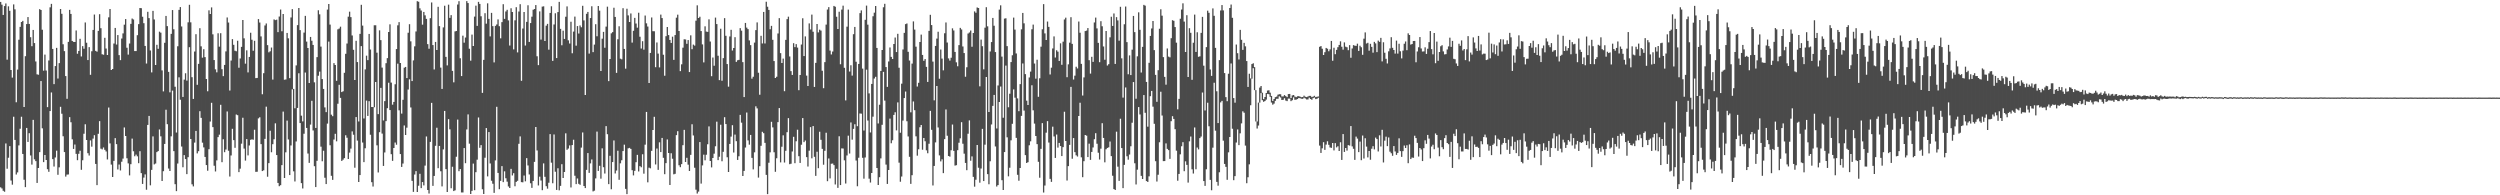 <?xml version="1.0" encoding="UTF-8"?>
<svg xmlns="http://www.w3.org/2000/svg" width="1920" height="150">
  <path d="M0 1.474h1v142.408H0zM1 3.594h1v141.127H1zM2 11.468h1v135.060H2zM3 4.637h1v142.625H3zM4 2.686h1v107.505H4zM5 45.813h1v83.765H5zM6 4.885h1v116.236H6zM7 8.285h1v103.924H7zM8 53.783h1v84.851H8zM9 59.605h1v82.210H9zM10 3.386h1v86.249H10zM11 7.183h1v100.302H11zM12 78.536h1v55.495H12zM13 53.459h1v78.968H13zM14 30.514h1v81.139H14zM15 20.642h1v78.246H15zM16 16.899h1v72.732H16zM17 16.010h1v102.236H17zM18 82.174h1v55.860H18zM19 43.174h1v100.545H19zM20 18.495h1v79.767H20zM21 13.101h1v95.916H21zM22 18.379h1v83.900H22zM23 28.584h1v90.795H23zM24 35.480h1v90.913H24zM25 22.987h1v69.051H25zM26 33.063h1v89.291H26zM27 47.194h1v76.579H27zM28 57.074h1v83.440H28zM29 57.378h1v71.649H29zM30 7.032h1v109.820H30zM31 7.668h1v54.573H31zM32 22.826h1v75.722H32zM33 54.260h1v70.233H33zM34 41.928h1v77.127H34zM35 54.188h1v68.678H35zM36 82.286h1v47.663H36zM37 46.418h1v85.545H37zM38 5.613h1v79.685H38zM39 2.949h1v68.044H39zM40 37.604h1v84.596H40zM41 64.624h1v63.272H41zM42 50.749h1v70.203H42zM43 36.787h1v78.936H43zM44 60.334h1v73.902H44zM45 48.491h1v80.043H45zM46 6.894h1v75.118H46zM47 10.579h1v76.768H47zM48 33.979h1v70.666H48zM49 39.267h1v77.530H49zM50 58.432h1v77.180H50zM51 75.872h1v58.220H51zM52 32.139h1v101.851H52zM53 7.600h1v82.362H53zM54 10.682h1v83.229H54zM55 31.437h1v75.579H55zM56 32.177h1v82.203H56zM57 32.281h1v78.736H57zM58 23.407h1v94.753H58zM59 41.271h1v81.764H59zM60 39.137h1v78.975H60zM61 29.817h1v85.922H61zM62 43.381h1v87.028H62zM63 35.447h1v87.658H63zM64 37.448h1v65.265H64zM65 17.255h1v78.200H65zM66 32.831h1v74.666H66zM67 46.115h1v71.560H67zM68 36.184h1v83.259H68zM69 57.445h1v50.371H69zM70 39.350h1v73.291H70zM71 23.004h1v83.453H71zM72 11.142h1v92.708H72zM73 39.073h1v86.832H73zM74 39.665h1v102.540H74zM75 23.707h1v79.029H75zM76 10.913h1v82.128H76zM77 21.675h1v92.488H77zM78 41.684h1v73.037H78zM79 42.061h1v71.195H79zM80 29.046h1v85.983H80zM81 37.259h1v79.063H81zM82 42.258h1v80.205H82zM83 13.327h1v69.255H83zM84 6.898h1v103.255H84zM85 53.777h1v72.615H85zM86 53.009h1v82.923H86zM87 33.440h1v90.109H87zM88 21.436h1v84.643H88zM89 34.216h1v76.479H89zM90 26.935h1v103.237H90zM91 42.339h1v84.046H91zM92 46.175h1v84.766H92zM93 29.595h1v94.613H93zM94 25.654h1v96.163H94zM95 18.960h1v78.934H95zM96 14.652h1v89.784H96zM97 36.672h1v84.890H97zM98 41.935h1v83.547H98zM99 33.443h1v101.249H99zM100 18.334h1v107.758H100zM101 14.247h1v92.183H101zM102 14.935h1v101.246H102zM103 39.238h1v80.778H103zM104 39.225h1v79.525H104zM105 27.010h1v93.057H105zM106 18.510h1v106.834H106zM107 6.140h1v109.959H107zM108 6.287h1v126.669H108zM109 12.871h1v128.401H109zM110 17.818h1v118.580H110zM111 35.283h1v98.669H111zM112 48.785h1v96.947H112zM113 9.058h1v86.897H113zM114 13.942h1v75.076H114zM115 38.744h1v103.566H115zM116 55.598h1v74.860H116zM117 8.329h1v96.441H117zM118 14.927h1v111.329H118zM119 49.928h1v75.681H119zM120 34.423h1v82.433H120zM121 37.460h1v78.551H121zM122 24.326h1v75.080H122zM123 25.099h1v79.620H123zM124 54.052h1v84.936H124zM125 70.185h1v61.321H125zM126 32.861h1v77.670H126zM127 12.235h1v72.048H127zM128 20.082h1v75.297H128zM129 55.196h1v74.217H129zM130 70.918h1v60.427H130zM131 25.996h1v78.710H131zM132 7.744h1v61.831H132zM133 22.454h1v93.600H133zM134 66.617h1v74.865H134zM135 101.778h1v44.992H135zM136 35.517h1v90.060H136zM137 7.588h1v51.783H137zM138 5.424h1v71.167H138zM139 20.324h1v92.187H139zM140 74.459h1v54.018H140zM141 61.132h1v58.009H141zM142 56.262h1v65.903H142zM143 61.915h1v71.837H143zM144 17.139h1v103.603H144zM145 3.671h1v32.575H145zM146 17.171h1v89.602H146zM147 59.306h1v82.237H147zM148 75.982h1v67.166H148zM149 39.565h1v69.977H149zM150 26.277h1v74.293H150zM151 65.108h1v52.683H151zM152 49.042h1v67.102H152zM153 21.644h1v63.743H153zM154 35.560h1v54.970H154zM155 44.289h1v65.305H155zM156 37.780h1v75.428H156zM157 43.858h1v76.651H157zM158 60.692h1v66.084H158zM159 70.094h1v61.012H159zM160 7.937h1v106.660H160zM161 10.740h1v82.591H161zM162 5.705h1v73.239H162zM163 26.389h1v71.238H163zM164 46.106h1v81.162H164zM165 53.258h1v78.441H165zM166 55.548h1v67.655H166zM167 25.531h1v79.780H167zM168 35.817h1v67.628H168zM169 25.520h1v54.991H169zM170 53.154h1v71.427H170zM171 58.495h1v48.441H171zM172 49.880h1v67.031H172zM173 39.467h1v75.363H173zM174 13.407h1v72.214H174zM175 17.321h1v98.453H175zM176 69.538h1v66.058H176zM177 46.483h1v72.899H177zM178 30.033h1v68.897H178zM179 34.398h1v73.242H179zM180 38.943h1v74.581H180zM181 39.393h1v48.576H181zM182 31.300h1v57.151H182zM183 52.021h1v80.158H183zM184 44.888h1v84.644H184zM185 36.015h1v74.346H185zM186 15.343h1v75.064H186zM187 29.415h1v84.690H187zM188 48.878h1v74.486H188zM189 38.649h1v68.160H189zM190 55.617h1v63.717H190zM191 43.730h1v68.006H191zM192 25.116h1v82.274H192zM193 30.496h1v76.524H193zM194 38.943h1v68.358H194zM195 31.310h1v68.304H195zM196 59.983h1v72.018H196zM197 59.860h1v72.056H197zM198 14.647h1v76.268H198zM199 17.311h1v72.759H199zM200 27.945h1v82.760H200zM201 72.418h1v58.984H201zM202 56.226h1v74.566H202zM203 19.553h1v87.115H203zM204 18.028h1v63.889H204zM205 34.655h1v101.056H205zM206 40.200h1v85.098H206zM207 39.348h1v61.044H207zM208 36.527h1v80.412H208zM209 61.116h1v49.620H209zM210 14.905h1v92.050H210zM211 15.482h1v79.234H211zM212 15.119h1v103.979H212zM213 24.696h1v115.803H213zM214 12.687h1v130.318H214zM215 7.319h1v134.931H215zM216 24.017h1v102.805H216zM217 10.728h1v74.998H217zM218 61.217h1v75.492H218zM219 61.052h1v55.949H219zM220 25.304h1v67.331H220zM221 29.453h1v77.654H221zM222 60.030h1v74.432H222zM223 13.433h1v98.286H223zM224 7.006h1v61.624H224zM225 68.278h1v63.308H225zM226 83.172h1v56.206H226zM227 50.203h1v58.431H227zM228 19.301h1v63.606H228zM229 6.149h1v50.117H229zM230 23.123h1v71.368H230zM231 88.813h1v51.810H231zM232 93.216h1v51.538H232zM233 25.052h1v77.673H233zM234 12.207h1v43.496H234zM235 31.934h1v66.307H235zM236 36.861h1v81.028H236zM237 63.738h1v61.342H237zM238 28.390h1v67.286H238zM239 31.267h1v46.159H239zM240 34.492h1v65.723H240zM241 63.248h1v64.379H241zM242 98.272h1v45.401H242zM243 43.857h1v79.637H243zM244 7.909h1v50.275H244zM245 11.014h1v43.992H245zM246 35.785h1v76.835H246zM247 60.726h1v63.120H247zM248 68.307h1v47.432H248zM249 82.489h1v53.997H249zM250 86.102h1v55.272H250zM251 7.356h1v87.554H251zM252 3.054h1v28.888H252zM253 18.905h1v92.651H253zM254 88.064h1v46.927H254zM255 89.244h1v48.891H255zM256 48.461h1v58.704H256zM257 49.912h1v52.845H257zM258 62.066h1v46.454H258zM259 22.517h1v57.159H259zM260 21.907h1v43.217H260zM261 20.460h1v54.698H261zM262 70.684h1v52.898H262zM263 70.094h1v52.549H263zM264 55.921h1v65.513H264zM265 41.298h1v62.607H265zM266 33.430h1v72.341H266zM267 12.816h1v109.301H267zM268 8.972h1v108.211H268zM269 13.180h1v100.937H269zM270 27.258h1v73.678H270zM271 38.263h1v65.203H271zM272 61.445h1v67.349H272zM273 31.329h1v58.570H273zM274 47.670h1v60.323H274zM275 93.287h1v46.471H275zM276 26.033h1v108.422H276zM277 3.682h1v31.765H277zM278 19.659h1v89.801H278zM279 90.980h1v33.522H279zM280 53.281h1v60.583H280zM281 42.778h1v34.478H281zM282 46.166h1v42.875H282zM283 26.056h1v51.674H283zM284 38.018h1v65.468H284zM285 82.172h1v57.732H285zM286 82.226h1v61.046H286zM287 19.396h1v63.000H287zM288 19.410h1v43.591H288zM289 40.467h1v71.161H289zM290 87.663h1v44.799H290zM291 23.305h1v78.203H291zM292 30.838h1v36.661H292zM293 51.935h1v50.691H293zM294 92.498h1v34.947H294zM295 77.690h1v39.410H295zM296 48.540h1v44.469H296zM297 44.634h1v38.442H297zM298 24.566h1v38.983H298zM299 18.682h1v65.871H299zM300 63.463h1v54.979H300zM301 80.367h1v43.162H301zM302 78.287h1v35.385H302zM303 64.706h1v44.746H303zM304 37.689h1v73.456H304zM305 19.478h1v29.438H305zM306 16.975h1v67.763H306zM307 48.375h1v69.953H307zM308 87.225h1v41.005H308zM309 76.672h1v48.906H309zM310 51.990h1v44.369H310zM311 51.390h1v52.307H311zM312 59.969h1v38.073H312zM313 25.156h1v43.610H313zM314 18.570h1v42.346H314zM315 31.723h1v50.816H315zM316 62.276h1v76.651H316zM317 46.375h1v100.974H317zM318 35.580h1v98.443H318zM319 24.176h1v107.268H319zM320 0.899h1v146.580H320zM321 1.340h1v141.326H321zM322 6.375h1v127.124H322zM323 8.076h1v136.413H323zM324 18.939h1v120.895H324zM325 9.164h1v133.246H325zM326 11.779h1v115.378H326zM327 14.514h1v90.283H327zM328 33.870h1v112.047H328zM329 37.417h1v111.199H329zM330 13.980h1v94.965H330zM331 1.884h1v77.132H331zM332 34.603h1v108.166H332zM333 53.365h1v81.749H333zM334 32.183h1v79.800H334zM335 38.415h1v59.673H335zM336 5.213h1v123.973H336zM337 20.059h1v92.034H337zM338 51.938h1v79.570H338zM339 68.276h1v74.869H339zM340 21.030h1v93.693H340zM341 4.407h1v80.806H341zM342 43.688h1v86.205H342zM343 50.219h1v97.227H343zM344 3.594h1v87.902H344zM345 13.739h1v85.596H345zM346 11.627h1v132.970H346zM347 54.427h1v73.642H347zM348 63.217h1v83.546H348zM349 24.120h1v122.064H349zM350 23.828h1v96.545H350zM351 3.501h1v88.364H351zM352 0.901h1v130.598H352zM353 44.754h1v85.069H353zM354 58.415h1v89.423H354zM355 27.393h1v120.429H355zM356 32.751h1v80.952H356zM357 28.799h1v96.541H357zM358 0.892h1v98.529H358zM359 2.368h1v85.512H359zM360 37.409h1v72.929H360zM361 46.615h1v102.357H361zM362 26.595h1v119.998H362zM363 35.342h1v90.325H363zM364 12.735h1v133.354H364zM365 4.348h1v127.878H365zM366 19.867h1v102.748H366zM367 1.415h1v88.796H367zM368 3.019h1v110.486H368zM369 12.510h1v98.938H369zM370 71.300h1v74.044H370zM371 45.995h1v102.994H371zM372 10.123h1v111.010H372zM373 18.161h1v80.177H373zM374 2.552h1v132.923H374zM375 14.468h1v86.944H375zM376 27.962h1v97.554H376zM377 9.897h1v128.901H377zM378 20.092h1v121.041H378zM379 47.909h1v100.225H379zM380 19.888h1v103.296H380zM381 18.770h1v63.277H381zM382 14.920h1v117.887H382zM383 20.128h1v125.169H383zM384 29.423h1v109.460H384zM385 17.007h1v110.562H385zM386 3.240h1v136.657H386zM387 14.474h1v117.125H387zM388 8.796h1v128.120H388zM389 7.529h1v132.006H389zM390 15.686h1v127.519H390zM391 34.943h1v109.432H391zM392 6.369h1v123.296H392zM393 9.202h1v125.555H393zM394 37.930h1v95.081H394zM395 15.611h1v127.430H395zM396 5.545h1v134.142H396zM397 40.220h1v98.623H397zM398 8.853h1v101.602H398zM399 3.231h1v101.502H399zM400 62.053h1v77.834H400zM401 21.925h1v118.113H401zM402 9.230h1v125.556H402zM403 34.977h1v104.266H403zM404 16.812h1v104.626H404zM405 4.060h1v123.026H405zM406 32.223h1v101.787H406zM407 17.706h1v123.046H407zM408 12.825h1v131.460H408zM409 7.472h1v131.471H409zM410 6.931h1v117.392H410zM411 3.879h1v93.664H411zM412 43.188h1v72.352H412zM413 50.013h1v92.416H413zM414 8.759h1v126.907H414zM415 30.428h1v108.228H415zM416 5.066h1v141.004H416zM417 4.877h1v120.608H417zM418 31.504h1v104.258H418zM419 19.719h1v123.301H419zM420 18.312h1v126.596H420zM421 38.169h1v102.167H421zM422 9.950h1v93.082H422zM423 4.830h1v120.086H423zM424 46.747h1v94.008H424zM425 18.796h1v84.471H425zM426 10.193h1v121.681H426zM427 44.572h1v101.287H427zM428 9.245h1v119.987H428zM429 1.454h1v144.698H429zM430 22.157h1v120.573H430zM431 34.767h1v91.355H431zM432 23.532h1v113.155H432zM433 29.910h1v102.167H433zM434 12.867h1v89.516H434zM435 4.916h1v110.138H435zM436 30.962h1v83.123H436zM437 33.413h1v78.239H437zM438 16.678h1v127.275H438zM439 40.912h1v70.512H439zM440 24.250h1v83.045H440zM441 12.739h1v122.243H441zM442 35.053h1v106.358H442zM443 20.037h1v117.020H443zM444 25.739h1v115.409H444zM445 19.539h1v122.410H445zM446 20.964h1v92.400H446zM447 4.445h1v97.300H447zM448 15.644h1v127.205H448zM449 72.946h1v71.495H449zM450 10.578h1v119.904H450zM451 9.185h1v108.385H451zM452 41.155h1v91.610H452zM453 13.894h1v111.613H453zM454 4.805h1v117.657H454zM455 40.046h1v106.944H455zM456 34.242h1v112.212H456zM457 18.565h1v118.444H457zM458 27.852h1v73.223H458zM459 4.608h1v126.674H459zM460 8.175h1v119.174H460zM461 54.505h1v82.725H461zM462 29.712h1v84.197H462zM463 24.459h1v103.940H463zM464 36.667h1v96.604H464zM465 20.444h1v76.409H465zM466 5.109h1v97.958H466zM467 62.301h1v79.089H467zM468 45.315h1v74.364H468zM469 25.588h1v119.763H469zM470 24.654h1v99.802H470zM471 5.943h1v101.912H471zM472 13.022h1v120.217H472zM473 55.951h1v75.010H473zM474 30.133h1v85.619H474zM475 20.192h1v117.876H475zM476 45.056h1v80.379H476zM477 45.556h1v77.531H477zM478 6.317h1v109.706H478zM479 37.582h1v73.501H479zM480 52.734h1v92.293H480zM481 6.690h1v142.419H481zM482 11.844h1v102.069H482zM483 16.892h1v96.656H483zM484 10.363h1v104.024H484zM485 32.702h1v97.986H485zM486 23.675h1v111.056H486zM487 13.730h1v117.496H487zM488 18.085h1v106.461H488zM489 21.260h1v97.677H489zM490 9.798h1v121.901H490zM491 28.227h1v99.387H491zM492 37.262h1v91.205H492zM493 31.620h1v86.872H493zM494 38.162h1v95.197H494zM495 11.943h1v99.146H495zM496 17.928h1v68.023H496zM497 20.371h1v119.684H497zM498 63.731h1v65.042H498zM499 40.634h1v88.641H499zM500 13.415h1v102.443H500zM501 23.951h1v75.910H501zM502 23.993h1v65.690H502zM503 51.603h1v74.722H503zM504 32.593h1v81.457H504zM505 41.183h1v89.287H505zM506 51.742h1v57.570H506zM507 11.205h1v105.567H507zM508 13.865h1v92.062H508zM509 42.049h1v79.167H509zM510 58.159h1v75.624H510zM511 27.818h1v97.458H511zM512 20.731h1v86.389H512zM513 26.940h1v90.575H513zM514 30.684h1v111.408H514zM515 32.970h1v84.729H515zM516 28.139h1v93.784H516zM517 46.001h1v87.905H517zM518 26.952h1v106.550H518zM519 13.590h1v90.207H519zM520 11.273h1v89.472H520zM521 23.789h1v103.153H521zM522 54.646h1v73.777H522zM523 49.404h1v76.634H523zM524 36.612h1v74.899H524zM525 30.155h1v69.592H525zM526 30.293h1v94.098H526zM527 33.647h1v87.548H527zM528 30.783h1v95.668H528zM529 55.334h1v75.985H529zM530 27.146h1v91.806H530zM531 37.810h1v57.637H531zM532 34.251h1v69.799H532zM533 35.013h1v93.828H533zM534 15.875h1v129.787H534zM535 4.096h1v144.523H535zM536 13.841h1v133.315H536zM537 12.834h1v96.293H537zM538 23.866h1v117.119H538zM539 34.086h1v92.958H539zM540 47.905h1v70.866H540zM541 20.222h1v102.900H541zM542 24.274h1v94.576H542zM543 24.449h1v86.328H543zM544 14.834h1v82.234H544zM545 31.902h1v91.729H545zM546 58.520h1v70.060H546zM547 44.179h1v77.189H547zM548 50.507h1v67.515H548zM549 13.501h1v98.815H549zM550 18.478h1v74.971H550zM551 42.808h1v80.194H551zM552 61.533h1v58.849H552zM553 22.086h1v73.708H553zM554 62.022h1v61.838H554zM555 44.667h1v71.913H555zM556 13.947h1v76.053H556zM557 27.494h1v67.770H557zM558 49.208h1v71.592H558zM559 66.539h1v65.561H559zM560 28.005h1v82.548H560zM561 22.896h1v82.020H561zM562 38.822h1v57.349H562zM563 36.876h1v80.289H563zM564 28.567h1v74.782H564zM565 47.493h1v60.936H565zM566 46.307h1v76.498H566zM567 45.997h1v73.993H567zM568 21.586h1v66.655H568zM569 23.543h1v70.640H569zM570 47.731h1v87.460H570zM571 74.537h1v56.721H571zM572 17.608h1v95.709H572zM573 21.210h1v65.231H573zM574 22.367h1v85.434H574zM575 31.007h1v80.121H575zM576 34.659h1v68.983H576zM577 60.420h1v60.805H577zM578 58.940h1v71.138H578zM579 32.711h1v84.303H579zM580 23.163h1v58.520H580zM581 17.225h1v66.002H581zM582 55.881h1v80.540H582zM583 72.756h1v54.888H583zM584 27.513h1v84.459H584zM585 33.363h1v67.869H585zM586 9.167h1v93.128H586zM587 33.361h1v76.364H587zM588 1.343h1v132.958H588zM589 5.176h1v143.940H589zM590 7.618h1v117.360H590zM591 22.469h1v94.524H591zM592 19.849h1v73.712H592zM593 30.580h1v67.251H593zM594 46.914h1v70.033H594zM595 59.911h1v72.024H595zM596 58.915h1v62.633H596zM597 25.707h1v68.107H597zM598 13.933h1v69.080H598zM599 40.794h1v83.917H599zM600 48.397h1v64.277H600zM601 44.993h1v58.952H601zM602 70.043h1v54.782H602zM603 30.622h1v85.176H603zM604 14.692h1v86.846H604zM605 12.810h1v77.922H605zM606 43.375h1v82.708H606zM607 54.655h1v71.095H607zM608 57.565h1v58.745H608zM609 33.178h1v71.869H609zM610 36.174h1v89.138H610zM611 33.885h1v74.600H611zM612 36.563h1v63.047H612zM613 69.251h1v50.718H613zM614 57.586h1v67.535H614zM615 34.191h1v76.981H615zM616 14.016h1v76.643H616zM617 43.064h1v66.070H617zM618 27.930h1v80.014H618zM619 58.049h1v62.645H619zM620 66.052h1v61.838H620zM621 17.953h1v97.741H621zM622 22.615h1v75.004H622zM623 11.213h1v110.388H623zM624 24.351h1v72.448H624zM625 66.782h1v53.636H625zM626 48.279h1v86.785H626zM627 18.422h1v98.134H627zM628 24.874h1v104.317H628zM629 22.791h1v78.406H629zM630 23.497h1v83.859H630zM631 54.334h1v60.016H631zM632 67.760h1v58.730H632zM633 47.725h1v68.072H633zM634 18.917h1v83.020H634zM635 7.330h1v131.814H635zM636 5.459h1v116.223H636zM637 38.876h1v98.115H637zM638 41.841h1v83.916H638zM639 39.560h1v86.023H639zM640 4.535h1v122.280H640zM641 5.187h1v136.463H641zM642 12.842h1v116.789H642zM643 22.286h1v122.000H643zM644 8.997h1v95.638H644zM645 49.332h1v92.774H645zM646 7.351h1v106.638H646zM647 4.360h1v109.693H647zM648 52.092h1v71.028H648zM649 77.121h1v63.840H649zM650 20.473h1v98.931H650zM651 7.381h1v96.801H651zM652 54.945h1v62.949H652zM653 50.147h1v43.917H653zM654 58.066h1v49.197H654zM655 26.289h1v72.670H655zM656 20.709h1v74.710H656zM657 47.387h1v75.919H657zM658 96.907h1v46.122H658zM659 49.107h1v72.051H659zM660 10.104h1v77.033H660zM661 8.000h1v79.300H661zM662 52.707h1v68.500H662zM663 100.235h1v36.968H663zM664 15.224h1v105.721H664zM665 4.323h1v49.189H665zM666 18.933h1v73.638H666zM667 71.710h1v65.503H667zM668 101.721h1v38.455H668zM669 64.458h1v68.389H669zM670 12.513h1v77.078H670zM671 9.706h1v50.594H671zM672 4.619h1v54.363H672zM673 36.831h1v92.183H673zM674 94.805h1v47.268H674zM675 80.421h1v55.661H675zM676 54.471h1v67.175H676zM677 38.381h1v57.482H677zM678 5.587h1v49.630H678zM679 2.940h1v74.311H679zM680 51.499h1v74.939H680zM681 66.726h1v74.552H681zM682 47.205h1v83.369H682zM683 36.445h1v54.620H683zM684 43.678h1v66.345H684zM685 45.323h1v62.396H685zM686 33.781h1v54.492H686zM687 28.835h1v57.361H687zM688 39.963h1v60.171H688zM689 25.961h1v52.656H689zM690 52.038h1v72.895H690zM691 101.923h1v37.639H691zM692 64.266h1v71.318H692zM693 37.970h1v54.653H693zM694 25.230h1v50.087H694zM695 18.546h1v51.737H695zM696 18.037h1v75.073H696zM697 39.789h1v65.032H697zM698 46.474h1v73.937H698zM699 86.270h1v54.927H699zM700 48.846h1v85.726H700zM701 16.448h1v61.493H701zM702 22.749h1v61.866H702zM703 35.852h1v68.848H703zM704 66.467h1v53.110H704zM705 63.569h1v51.057H705zM706 32.270h1v65.459H706zM707 26.561h1v69.429H707zM708 42.204h1v72.817H708zM709 46.688h1v59.286H709zM710 45.355h1v63.160H710zM711 51.346h1v64.116H711zM712 62.933h1v54.752H712zM713 23.704h1v86.660H713zM714 11.384h1v73.783H714zM715 19.251h1v80.448H715zM716 47.289h1v95.157H716zM717 77.074h1v50.371H717zM718 35.265h1v74.102H718zM719 29.648h1v36.384H719zM720 24.374h1v73.496H720zM721 60.460h1v58.909H721zM722 38.064h1v85.868H722zM723 45.027h1v77.355H723zM724 54.011h1v78.959H724zM725 25.556h1v81.298H725zM726 17.269h1v66.783H726zM727 32.662h1v71.586H727zM728 44.869h1v74.925H728zM729 46.561h1v73.779H729zM730 44.359h1v71.051H730zM731 21.743h1v73.905H731zM732 23.385h1v92.474H732zM733 39.864h1v87.305H733zM734 47.848h1v79.008H734zM735 50.867h1v64.494H735zM736 34.644h1v74.979H736zM737 21.385h1v84.871H737zM738 22.626h1v71.248H738zM739 35.678h1v74.689H739zM740 40.748h1v77.270H740zM741 58.953h1v66.190H741zM742 51.660h1v79.039H742zM743 25.754h1v76.963H743zM744 24.946h1v67.545H744zM745 23.455h1v99.979H745zM746 35.878h1v84.228H746zM747 25.333h1v110.517H747zM748 8.772h1v134.598H748zM749 9.786h1v128.248H749zM750 5.724h1v105.644H750zM751 6.160h1v122.685H751zM752 66.306h1v73.999H752zM753 30.417h1v99.036H753zM754 35.480h1v63.471H754zM755 53.269h1v85.795H755zM756 21.237h1v89.870H756zM757 5.507h1v53.635H757zM758 20.199h1v113.555H758zM759 86.017h1v55.499H759zM760 39.537h1v84.294H760zM761 32.308h1v63.287H761zM762 13.771h1v67.516H762zM763 19.755h1v53.172H763zM764 39.964h1v72.512H764zM765 98.667h1v44.596H765zM766 65.627h1v76.491H766zM767 7.362h1v70.955H767zM768 4.118h1v62.328H768zM769 43.459h1v94.920H769zM770 90.398h1v55.542H770zM771 14.299h1v102.478H771zM772 14.053h1v36.308H772zM773 35.435h1v70.031H773zM774 82.374h1v53.039H774zM775 72.011h1v56.821H775zM776 47.692h1v60.060H776zM777 42.422h1v52.654H777zM778 13.497h1v55.170H778zM779 22.758h1v52.226H779zM780 41.052h1v64.842H780zM781 75.592h1v58.658H781zM782 85.386h1v53.424H782zM783 64.616h1v64.414H783zM784 22.536h1v66.449H784zM785 9.930h1v38.816H785zM786 17.929h1v66.988H786zM787 56.949h1v62.206H787zM788 77.297h1v47.911H788zM789 80.625h1v43.969H789zM790 59.515h1v52.075H790zM791 54.983h1v53.549H791zM792 22.458h1v43.003H792zM793 18.888h1v65.824H793zM794 48.809h1v46.091H794zM795 60.415h1v44.031H795zM796 45.865h1v64.816H796zM797 74.363h1v49.889H797zM798 60.104h1v76.407H798zM799 35.844h1v78.499H799zM800 22.486h1v72.060H800zM801 3.157h1v144.723H801zM802 25.637h1v116.845H802zM803 30.696h1v71.187H803zM804 16.540h1v76.485H804zM805 20.609h1v88.874H805zM806 57.196h1v80.173H806zM807 51.945h1v87.712H807zM808 37.221h1v60.060H808zM809 27.941h1v76.885H809zM810 44.191h1v77.122H810zM811 38.612h1v64.683H811zM812 39.690h1v73.646H812zM813 46.802h1v62.963H813zM814 33.288h1v78.915H814zM815 49.743h1v70.125H815zM816 31.984h1v81.029H816zM817 14.936h1v70.897H817zM818 13.579h1v94.700H818zM819 59.314h1v79.345H819zM820 49.398h1v78.212H820zM821 32.772h1v78.491H821zM822 13.190h1v53.536H822zM823 33.693h1v88.239H823zM824 61.063h1v44.956H824zM825 58.098h1v58.751H825zM826 51.261h1v68.025H826zM827 52.590h1v67.608H827zM828 16.544h1v72.557H828zM829 25.138h1v53.742H829zM830 49.070h1v71.743H830zM831 73.380h1v62.730H831zM832 59.433h1v64.378H832zM833 23.843h1v79.837H833zM834 23.508h1v80.696H834zM835 21.536h1v99.091H835zM836 46.251h1v64.073H836zM837 56.545h1v66.250H837zM838 43.644h1v73.038H838zM839 47.528h1v65.744H839zM840 17.269h1v89.662H840zM841 13.521h1v88.801H841zM842 21.802h1v88.599H842zM843 32.908h1v84.378H843zM844 47.747h1v74.796H844zM845 16.262h1v97.934H845zM846 20.173h1v74.429H846zM847 35.709h1v70.222H847zM848 45.887h1v78.776H848zM849 23.816h1v90.827H849zM850 50.339h1v63.298H850zM851 49.303h1v63.861H851zM852 28.694h1v79.989H852zM853 12.841h1v107.081H853zM854 19.942h1v115.000H854zM855 10.336h1v134.845H855zM856 49.118h1v96.776H856zM857 13.177h1v87.937H857zM858 15.676h1v112.350H858zM859 31.209h1v107.717H859zM860 5.206h1v85.969H860zM861 44.803h1v68.925H861zM862 74.949h1v69.519H862zM863 18.613h1v107.982H863zM864 5.028h1v62.157H864zM865 32.382h1v87.640H865zM866 57.023h1v65.580H866zM867 42.545h1v76.110H867zM868 57.632h1v54.716H868zM869 38.158h1v56.107H869zM870 12.247h1v50.773H870zM871 24.674h1v100.715H871zM872 75.832h1v65.862H872zM873 43.249h1v87.032H873zM874 9.446h1v72.805H874zM875 22.867h1v65.061H875zM876 55.723h1v79.363H876zM877 36.015h1v101.479H877zM878 3.723h1v69.306H878zM879 4.373h1v82.259H879zM880 62.939h1v76.106H880zM881 97.288h1v42.441H881zM882 48.247h1v87.192H882zM883 27.592h1v46.313H883zM884 21.851h1v48.006H884zM885 16.141h1v65.761H885zM886 38.487h1v56.610H886zM887 57.521h1v66.303H887zM888 78.206h1v61.185H888zM889 53.892h1v80.296H889zM890 22.083h1v87.153H890zM891 7.092h1v63.349H891zM892 12.025h1v76.723H892zM893 43.854h1v79.920H893zM894 59.042h1v64.639H894zM895 65.031h1v45.113H895zM896 37.220h1v77.134H896zM897 43.462h1v71.846H897zM898 44.012h1v77.981H898zM899 29.359h1v63.718H899zM900 15.513h1v73.716H900zM901 15.991h1v75.335H901zM902 20.811h1v78.436H902zM903 32.791h1v82.944H903zM904 83.971h1v54.839H904zM905 75.928h1v57.660H905zM906 14.370h1v104.154H906zM907 7.328h1v105.000H907zM908 2.579h1v106.647H908zM909 16.577h1v114.926H909zM910 39.919h1v84.002H910zM911 11.663h1v114.953H911zM912 59.152h1v81.087H912zM913 21.642h1v86.919H913zM914 25.178h1v79.699H914zM915 61.312h1v68.755H915zM916 32.823h1v100.466H916zM917 11.191h1v86.724H917zM918 39.866h1v90.112H918zM919 24.789h1v88.524H919zM920 43.612h1v71.137H920zM921 43.283h1v62.813H921zM922 25.231h1v79.615H922zM923 12.942h1v58.108H923zM924 50.424h1v88.611H924zM925 84.846h1v57.879H925zM926 36.188h1v93.829H926zM927 8.193h1v70.688H927zM928 9.827h1v87.168H928zM929 53.343h1v84.775H929zM930 58.284h1v87.823H930zM931 6.475h1v106.941H931zM932 12.140h1v51.397H932zM933 36.754h1v63.583H933zM934 70.082h1v69.579H934zM935 94.539h1v48.045H935zM936 46.194h1v86.082H936zM937 8.027h1v70.611H937zM938 3.867h1v73.599H938zM939 7.985h1v100.070H939zM940 56.129h1v69.768H940zM941 74.604h1v53.545H941zM942 77.726h1v60.370H942zM943 56.613h1v60.401H943zM944 6.129h1v99.079H944zM945 3.475h1v45.254H945zM946 13.649h1v85.203H946zM947 75.296h1v63.079H947zM948 78.855h1v56.436H948zM949 34.216h1v75.232H949zM950 40.840h1v58.597H950zM951 45.646h1v65.817H951zM952 22.920h1v79.485H952zM953 30.575h1v64.193H953zM954 38.289h1v47.209H954zM955 32.918h1v53.643H955zM956 35.567h1v76.265H956zM957 46.912h1v93.811H957zM958 66.757h1v69.397H958zM959 56.646h1v69.539H959zM960 60.200h1v20.631H960zM961 49.185h1v11.214H961zM962 48.584h1v3.772H962zM963 51.558h1v17.653H963zM964 69.228h1v24.074H964zM965 93.301h1v5.387H965zM966 78.789h1v17.636H966zM967 67.253h1v11.551H967zM968 66.033h1v5.479H968zM969 71.223h1v5.749H969zM970 76.154h1v2.050H970zM971 74.496h1v3.104H971zM972 71.423h1v5.060H972zM973 69.540h1v2.611H973zM974 69.343h1v3.027H974zM975 71.157h1v3.198H975zM976 73.655h1v5.079H976zM977 77.512h1v2.898H977zM978 76.046h1v3.501H978zM979 74.600h1v2.830H979zM980 74.215h1v1.654H980zM981 72.713h1v3.105H981zM982 72.341h1v1.651H982zM983 72.406h1v2.465H983zM984 74.061h1v2.763H984zM985 74.014h1v2.617H985zM986 72.989h1v2.446H986zM987 73.815h1v3.381H987zM988 74.578h1v3.102H988zM989 72.226h1v3.488H989zM990 72.139h1v3.576H990zM991 75.270h1v2.402H991zM992 73.247h1v3.681H992zM993 72.980h1v1.796H993zM994 74.204h1v2.422H994zM995 74.573h1v1.903H995zM996 73.928h1v2.137H996zM997 73.837h1v1.421H997zM998 74.220h1v1.233H998zM999 74.665h1v1.147H999zM1000 74.488h1v1.453H1000zM1001 73.477h1v1.517H1001zM1002 74.298h1v1.320H1002zM1003 74.524h1v1.887H1003zM1004 74.141h1v2.271H1004zM1005 73.616h1v1.384H1005zM1006 73.625h1v2.383H1006zM1007 74.594h1v2.032H1007zM1008 74.195h1v1.192H1008zM1009 73.580h1v1.347H1009zM1010 74.550h1v1.560H1010zM1011 74.294h1v1.516H1011zM1012 74.106h1v1.000H1012zM1013 35.954h1v75.881H1013zM1014 35.384h1v82.073H1014zM1015 37.441h1v76.485H1015zM1016 42.228h1v66.979H1016zM1017 40.098h1v75.009H1017zM1018 36.817h1v74.219H1018zM1019 37.447h1v71.042H1019zM1020 39.382h1v71.809H1020zM1021 37.866h1v75.412H1021zM1022 31.444h1v82.098H1022zM1023 46.656h1v63.164H1023zM1024 36.635h1v78.893H1024zM1025 41.621h1v68.302H1025zM1026 38.304h1v74.916H1026zM1027 36.274h1v76.050H1027zM1028 34.531h1v81.415H1028zM1029 31.732h1v77.540H1029zM1030 35.900h1v86.926H1030zM1031 38.124h1v64.858H1031zM1032 32.564h1v84.123H1032zM1033 35.837h1v77.834H1033zM1034 36.294h1v79.381H1034zM1035 38.574h1v72.905H1035zM1036 34.645h1v77.164H1036zM1037 44.348h1v52.449H1037zM1038 37.244h1v75.212H1038zM1039 34.661h1v79.620H1039zM1040 35.050h1v87.751H1040zM1041 35.216h1v69.674H1041zM1042 33.546h1v72.906H1042zM1043 39.120h1v77.713H1043zM1044 35.126h1v73.616H1044zM1045 36.285h1v86.771H1045zM1046 42.079h1v62.020H1046zM1047 29.695h1v92.047H1047zM1048 24.872h1v81.337H1048zM1049 33.429h1v79.178H1049zM1050 32.879h1v87.986H1050zM1051 38.917h1v77.037H1051zM1052 33.655h1v89.035H1052zM1053 35.975h1v78.241H1053zM1054 40.463h1v71.838H1054zM1055 32.179h1v82.577H1055zM1056 33.324h1v72.366H1056zM1057 40.042h1v66.752H1057zM1058 31.166h1v85.173H1058zM1059 32.157h1v71.788H1059zM1060 29.068h1v83.437H1060zM1061 47.131h1v52.561H1061zM1062 32.451h1v92.312H1062zM1063 40.493h1v67.556H1063zM1064 45.138h1v59.804H1064zM1065 48.740h1v63.506H1065zM1066 39.403h1v66.152H1066zM1067 37.149h1v79.329H1067zM1068 28.592h1v89.136H1068zM1069 36.700h1v82.954H1069zM1070 38.415h1v73.740H1070zM1071 41.183h1v75.157H1071zM1072 31.177h1v87.782H1072zM1073 41.178h1v76.276H1073zM1074 33.593h1v72.629H1074zM1075 39.366h1v76.679H1075zM1076 44.831h1v75.646H1076zM1077 38.866h1v77.186H1077zM1078 33.592h1v78.155H1078zM1079 31.854h1v81.800H1079zM1080 38.576h1v72.972H1080zM1081 25.585h1v99.766H1081zM1082 26.893h1v84.027H1082zM1083 34.264h1v87.883H1083zM1084 33.799h1v87.185H1084zM1085 31.495h1v89.710H1085zM1086 31.438h1v72.818H1086zM1087 47.843h1v58.200H1087zM1088 39.504h1v70.203H1088zM1089 36.278h1v83.931H1089zM1090 28.462h1v85.209H1090zM1091 37.245h1v77.546H1091zM1092 39.587h1v84.090H1092zM1093 39.472h1v74.354H1093zM1094 36.337h1v71.419H1094zM1095 41.428h1v69.021H1095zM1096 37.444h1v66.168H1096zM1097 32.344h1v74.110H1097zM1098 23.851h1v97.803H1098zM1099 37.736h1v74.795H1099zM1100 41.737h1v69.442H1100zM1101 25.330h1v89.264H1101zM1102 48.550h1v53.933H1102zM1103 31.957h1v71.737H1103zM1104 46.703h1v66.673H1104zM1105 39.920h1v80.096H1105zM1106 35.554h1v72.068H1106zM1107 34.738h1v78.335H1107zM1108 39.464h1v75.116H1108zM1109 41.773h1v64.320H1109zM1110 41.573h1v62.276H1110zM1111 37.969h1v71.832H1111zM1112 35.629h1v75.123H1112zM1113 28.935h1v91.517H1113zM1114 36.006h1v72.930H1114zM1115 31.405h1v97.556H1115zM1116 45.154h1v57.566H1116zM1117 45.510h1v58.991H1117zM1118 48.737h1v50.554H1118zM1119 50.647h1v59.354H1119zM1120 33.609h1v88.708H1120zM1121 35.176h1v77.479H1121zM1122 31.006h1v85.299H1122zM1123 38.763h1v77.557H1123zM1124 37.613h1v64.821H1124zM1125 46.190h1v68.178H1125zM1126 37.909h1v76.476H1126zM1127 27.763h1v87.065H1127zM1128 47.142h1v60.947H1128zM1129 40.372h1v82.380H1129zM1130 41.917h1v62.793H1130zM1131 28.742h1v91.928H1131zM1132 32.668h1v78.258H1132zM1133 37.195h1v75.629H1133zM1134 39.165h1v73.504H1134zM1135 27.609h1v85.942H1135zM1136 38.821h1v81.817H1136zM1137 34.076h1v74.368H1137zM1138 41.781h1v68.990H1138zM1139 41.166h1v64.112H1139zM1140 41.240h1v62.120H1140zM1141 46.126h1v59.436H1141zM1142 45.702h1v65.155H1142zM1143 25.090h1v90.644H1143zM1144 44.797h1v67.222H1144zM1145 33.553h1v85.609H1145zM1146 40.285h1v70.975H1146zM1147 34.092h1v76.124H1147zM1148 41.621h1v62.339H1148zM1149 34.989h1v77.271H1149zM1150 42.840h1v63.711H1150zM1151 32.608h1v74.833H1151zM1152 30.130h1v88.400H1152zM1153 39.516h1v71.522H1153zM1154 30.280h1v79.518H1154zM1155 34.167h1v71.801H1155zM1156 33.993h1v75.883H1156zM1157 30.952h1v84.086H1157zM1158 33.740h1v73.499H1158zM1159 25.253h1v92.992H1159zM1160 28.664h1v83.680H1160zM1161 54.454h1v50.411H1161zM1162 42.600h1v72.494H1162zM1163 48.138h1v60.784H1163zM1164 37.846h1v79.776H1164zM1165 35.756h1v71.945H1165zM1166 27.130h1v92.792H1166zM1167 37.454h1v69.896H1167zM1168 31.608h1v92.771H1168zM1169 31.919h1v93.537H1169zM1170 43.873h1v58.522H1170zM1171 49.467h1v59.176H1171zM1172 45.160h1v67.499H1172zM1173 45.035h1v77.705H1173zM1174 35.326h1v80.441H1174zM1175 33.103h1v82.023H1175zM1176 36.620h1v72.941H1176zM1177 31.298h1v77.108H1177zM1178 40.603h1v80.474H1178zM1179 36.295h1v74.732H1179zM1180 42.239h1v70.322H1180zM1181 33.909h1v76.636H1181zM1182 42.808h1v67.963H1182zM1183 47.663h1v79.193H1183zM1184 37.043h1v78.990H1184zM1185 34.936h1v75.106H1185zM1186 40.172h1v75.133H1186zM1187 29.452h1v83.725H1187zM1188 31.902h1v83.992H1188zM1189 34.703h1v73.510H1189zM1190 36.235h1v84.277H1190zM1191 33.105h1v80.532H1191zM1192 39.738h1v66.609H1192zM1193 38.731h1v63.640H1193zM1194 38.445h1v75.394H1194zM1195 43.414h1v61.261H1195zM1196 26.584h1v89.247H1196zM1197 47.193h1v56.150H1197zM1198 42.847h1v71.306H1198zM1199 42.040h1v75.026H1199zM1200 27.479h1v79.780H1200zM1201 39.158h1v70.217H1201zM1202 35.556h1v78.081H1202zM1203 38.846h1v72.416H1203zM1204 36.931h1v70.623H1204zM1205 30.640h1v78.054H1205zM1206 41.678h1v60.969H1206zM1207 32.341h1v79.394H1207zM1208 34.066h1v71.961H1208zM1209 33.615h1v80.577H1209zM1210 41.246h1v69.695H1210zM1211 47.753h1v60.462H1211zM1212 29.519h1v86.419H1212zM1213 38.134h1v70.992H1213zM1214 39.909h1v69.846H1214zM1215 49.218h1v59.986H1215zM1216 44.120h1v59.298H1216zM1217 50.148h1v57.874H1217zM1218 28.061h1v83.347H1218zM1219 42.349h1v66.127H1219zM1220 34.934h1v79.136H1220zM1221 49.195h1v49.074H1221zM1222 30.591h1v97.781H1222zM1223 35.478h1v74.966H1223zM1224 49.281h1v52.934H1224zM1225 45.346h1v68.183H1225zM1226 43.929h1v71.111H1226zM1227 34.387h1v83.641H1227zM1228 35.078h1v78.600H1228zM1229 28.646h1v87.897H1229zM1230 37.806h1v74.682H1230zM1231 38.566h1v76.016H1231zM1232 34.771h1v84.496H1232zM1233 43.498h1v70.944H1233zM1234 39.718h1v69.717H1234zM1235 40.758h1v67.171H1235zM1236 40.220h1v73.927H1236zM1237 49.507h1v63.742H1237zM1238 33.552h1v72.301H1238zM1239 37.638h1v80.616H1239zM1240 38.895h1v71.768H1240zM1241 36.837h1v75.746H1241zM1242 31.869h1v72.550H1242zM1243 41.040h1v73.073H1243zM1244 35.730h1v67.045H1244zM1245 37.507h1v66.754H1245zM1246 41.331h1v60.436H1246zM1247 45.942h1v56.825H1247zM1248 49.543h1v59.566H1248zM1249 37.326h1v82.262H1249zM1250 24.633h1v83.442H1250zM1251 44.787h1v65.023H1251zM1252 51.698h1v59.707H1252zM1253 35.605h1v76.091H1253zM1254 41.926h1v68.367H1254zM1255 42.472h1v69.738H1255zM1256 35.917h1v72.054H1256zM1257 37.840h1v66.049H1257zM1258 33.470h1v74.186H1258zM1259 42.857h1v60.440H1259zM1260 36.865h1v69.249H1260zM1261 37.817h1v75.171H1261zM1262 40.592h1v61.478H1262zM1263 29.291h1v71.661H1263zM1264 50.552h1v57.079H1264zM1265 30.809h1v80.621H1265zM1266 32.493h1v74.925H1266zM1267 41.795h1v64.585H1267zM1268 49.486h1v66.412H1268zM1269 40.123h1v65.410H1269zM1270 49.063h1v53.834H1270zM1271 36.245h1v79.255H1271zM1272 39.591h1v62.835H1272zM1273 35.347h1v80.819H1273zM1274 44.305h1v61.064H1274zM1275 33.180h1v93.580H1275zM1276 32.804h1v73.967H1276zM1277 42.977h1v69.095H1277zM1278 52.703h1v41.322H1278zM1279 41.090h1v70.788H1279zM1280 26.378h1v99.542H1280zM1281 32.567h1v86.156H1281zM1282 23.773h1v108.004H1282zM1283 22.772h1v108.368H1283zM1284 11.001h1v87.735H1284zM1285 51.063h1v84.416H1285zM1286 14.371h1v114.032H1286zM1287 22.287h1v55.428H1287zM1288 36.404h1v108.735H1288zM1289 59.352h1v82.122H1289zM1290 5.562h1v96.399H1290zM1291 7.296h1v113.601H1291zM1292 60.852h1v78.078H1292zM1293 74.308h1v50.825H1293zM1294 57.508h1v47.476H1294zM1295 14.731h1v71.165H1295zM1296 12.708h1v64.726H1296zM1297 32.439h1v64.800H1297zM1298 75.062h1v70.551H1298zM1299 84.017h1v55.877H1299zM1300 17.411h1v101.614H1300zM1301 4.503h1v55.793H1301zM1302 11.858h1v85.343H1302zM1303 73.750h1v59.297H1303zM1304 36.048h1v87.775H1304zM1305 15.350h1v58.280H1305zM1306 34.750h1v78.722H1306zM1307 68.256h1v54.401H1307zM1308 79.459h1v50.771H1308zM1309 50.957h1v81.305H1309zM1310 23.330h1v75.907H1310zM1311 11.645h1v72.871H1311zM1312 16.265h1v59.977H1312zM1313 41.611h1v80.837H1313zM1314 61.618h1v67.747H1314zM1315 55.410h1v68.825H1315zM1316 69.997h1v61.330H1316zM1317 46.237h1v77.340H1317zM1318 10.705h1v64.152H1318zM1319 7.156h1v78.506H1319zM1320 37.720h1v75.714H1320zM1321 71.467h1v58.812H1321zM1322 55.106h1v78.063H1322zM1323 54.109h1v47.829H1323zM1324 53.532h1v65.589H1324zM1325 34.623h1v75.662H1325zM1326 17.301h1v67.794H1326zM1327 20.937h1v67.529H1327zM1328 23.987h1v63.193H1328zM1329 49.340h1v74.092H1329zM1330 73.555h1v66.237H1330zM1331 67.736h1v68.907H1331zM1332 39.916h1v80.973H1332zM1333 26.622h1v80.179H1333zM1334 26.001h1v62.203H1334zM1335 44.969h1v59.242H1335zM1336 49.923h1v62.302H1336zM1337 40.669h1v62.433H1337zM1338 34.495h1v76.235H1338zM1339 37.942h1v74.528H1339zM1340 43.621h1v66.851H1340zM1341 42.928h1v87.663H1341zM1342 43.724h1v84.547H1342zM1343 53.972h1v59.909H1343zM1344 42.325h1v60.844H1344zM1345 20.782h1v80.612H1345zM1346 22.289h1v85.125H1346zM1347 42.180h1v60.480H1347zM1348 52.631h1v73.242H1348zM1349 46.340h1v71.868H1349zM1350 34.290h1v65.271H1350zM1351 26.430h1v64.447H1351zM1352 44.241h1v65.540H1352zM1353 47.928h1v87.078H1353zM1354 48.158h1v75.188H1354zM1355 48.280h1v64.561H1355zM1356 34.895h1v63.378H1356zM1357 30.351h1v77.197H1357zM1358 35.427h1v75.328H1358zM1359 37.302h1v77.714H1359zM1360 49.881h1v83.150H1360zM1361 46.641h1v67.736H1361zM1362 32.137h1v83.129H1362zM1363 21.559h1v71.830H1363zM1364 22.561h1v77.247H1364zM1365 47.062h1v65.743H1365zM1366 43.487h1v87.203H1366zM1367 43.135h1v78.829H1367zM1368 27.664h1v70.709H1368zM1369 22.324h1v72.426H1369zM1370 38.579h1v70.070H1370zM1371 35.997h1v81.817H1371zM1372 48.642h1v77.626H1372zM1373 50.625h1v77.225H1373zM1374 32.287h1v76.575H1374zM1375 22.682h1v68.444H1375zM1376 25.835h1v57.341H1376zM1377 45.958h1v79.943H1377zM1378 54.852h1v75.496H1378zM1379 55.462h1v71.444H1379zM1380 38.169h1v56.037H1380zM1381 26.874h1v66.616H1381zM1382 36.846h1v65.855H1382zM1383 33.109h1v91.656H1383zM1384 43.866h1v81.442H1384zM1385 49.277h1v83.059H1385zM1386 36.501h1v63.054H1386zM1387 24.719h1v67.411H1387zM1388 31.366h1v77.948H1388zM1389 36.369h1v83.267H1389zM1390 35.742h1v82.517H1390zM1391 46.785h1v80.436H1391zM1392 41.442h1v72.644H1392zM1393 15.580h1v71.762H1393zM1394 29.162h1v70.851H1394zM1395 25.301h1v87.956H1395zM1396 51.051h1v77.500H1396zM1397 46.467h1v78.521H1397zM1398 38.197h1v75.804H1398zM1399 27.960h1v66.878H1399zM1400 29.789h1v65.958H1400zM1401 36.116h1v79.762H1401zM1402 38.395h1v85.273H1402zM1403 59.598h1v69.381H1403zM1404 42.169h1v75.739H1404zM1405 19.329h1v70.191H1405zM1406 21.613h1v84.307H1406zM1407 30.447h1v88.520H1407zM1408 32.648h1v89.062H1408zM1409 58.312h1v76.270H1409zM1410 37.601h1v83.866H1410zM1411 23.013h1v67.525H1411zM1412 24.501h1v85.525H1412zM1413 32.438h1v94.399H1413zM1414 41.919h1v80.080H1414zM1415 38.427h1v90.292H1415zM1416 38.833h1v71.194H1416zM1417 28.720h1v70.743H1417zM1418 20.713h1v93.513H1418zM1419 19.340h1v95.827H1419zM1420 53.012h1v79.166H1420zM1421 50.100h1v68.153H1421zM1422 41.857h1v82.472H1422zM1423 24.410h1v75.476H1423zM1424 29.580h1v76.548H1424zM1425 21.663h1v101.398H1425zM1426 41.428h1v82.283H1426zM1427 63.653h1v73.607H1427zM1428 37.585h1v85.285H1428zM1429 25.474h1v67.097H1429zM1430 25.428h1v83.173H1430zM1431 34.612h1v79.869H1431zM1432 43.595h1v84.326H1432zM1433 57.408h1v70.539H1433zM1434 47.354h1v69.997H1434zM1435 35.074h1v64.535H1435zM1436 23.476h1v68.266H1436zM1437 29.620h1v73.387H1437zM1438 39.029h1v88.344H1438zM1439 50.339h1v83.310H1439zM1440 50.906h1v69.756H1440zM1441 33.167h1v58.071H1441zM1442 27.576h1v61.900H1442zM1443 33.300h1v70.016H1443zM1444 54.726h1v66.532H1444zM1445 58.238h1v69.014H1445zM1446 51.151h1v65.715H1446zM1447 35.383h1v62.680H1447zM1448 30.406h1v57.005H1448zM1449 31.477h1v64.378H1449zM1450 45.998h1v71.624H1450zM1451 61.984h1v54.775H1451zM1452 47.698h1v77.446H1452zM1453 32.657h1v67.002H1453zM1454 29.139h1v57.786H1454zM1455 33.882h1v57.131H1455zM1456 55.089h1v64.984H1456zM1457 64.615h1v55.154H1457zM1458 52.961h1v63.119H1458zM1459 27.231h1v71.655H1459zM1460 31.764h1v58.013H1460zM1461 35.982h1v59.377H1461zM1462 57.836h1v52.759H1462zM1463 65.129h1v55.785H1463zM1464 51.573h1v67.752H1464zM1465 36.498h1v67.497H1465zM1466 31.423h1v58.449H1466zM1467 30.884h1v69.424H1467zM1468 45.107h1v65.441H1468zM1469 62.526h1v58.253H1469zM1470 63.494h1v56.296H1470zM1471 37.677h1v55.446H1471zM1472 29.211h1v56.186H1472zM1473 31.697h1v61.637H1473zM1474 50.681h1v65.132H1474zM1475 69.066h1v45.859H1475zM1476 57.691h1v61.908H1476zM1477 44.061h1v61.048H1477zM1478 31.379h1v53.510H1478zM1479 35.977h1v53.636H1479zM1480 43.140h1v64.373H1480zM1481 69.865h1v47.953H1481zM1482 58.475h1v51.901H1482zM1483 37.324h1v65.533H1483zM1484 36.458h1v45.490H1484zM1485 34.629h1v53.461H1485zM1486 49.442h1v59.221H1486zM1487 65.051h1v52.095H1487zM1488 69.468h1v45.204H1488zM1489 35.301h1v56.838H1489zM1490 28.897h1v56.184H1490zM1491 36.212h1v53.465H1491zM1492 48.234h1v53.754H1492zM1493 68.015h1v52.824H1493zM1494 63.141h1v54.340H1494zM1495 49.768h1v52.333H1495zM1496 34.455h1v44.211H1496zM1497 39.621h1v49.002H1497zM1498 54.046h1v44.424H1498zM1499 60.288h1v47.820H1499zM1500 55.682h1v47.841H1500zM1501 57.370h1v39.702H1501zM1502 46.614h1v45.171H1502zM1503 51.001h1v38.578H1503zM1504 56.691h1v45.936H1504zM1505 57.674h1v44.244H1505zM1506 56.939h1v39.864H1506zM1507 59.977h1v36.317H1507zM1508 60.243h1v28.129H1508zM1509 51.184h1v42.050H1509zM1510 55.387h1v40.912H1510zM1511 54.319h1v39.780H1511zM1512 60.937h1v32.129H1512zM1513 57.016h1v37.861H1513zM1514 60.636h1v27.229H1514zM1515 57.705h1v36.090H1515zM1516 56.204h1v38.746H1516zM1517 58.432h1v35.095H1517zM1518 58.407h1v33.254H1518zM1519 59.885h1v30.980H1519zM1520 60.787h1v32.444H1520zM1521 61.039h1v33.269H1521zM1522 52.540h1v37.074H1522zM1523 53.450h1v40.077H1523zM1524 57.251h1v33.167H1524zM1525 57.419h1v30.469H1525zM1526 62.064h1v37.794H1526zM1527 56.359h1v35.309H1527zM1528 54.844h1v36.769H1528zM1529 54.634h1v36.654H1529zM1530 57.313h1v30.633H1530zM1531 65.878h1v23.492H1531zM1532 58.324h1v28.072H1532zM1533 63.567h1v25.023H1533zM1534 59.839h1v32.939H1534zM1535 61.407h1v24.053H1535zM1536 61.994h1v28.671H1536zM1537 58.431h1v34.484H1537zM1538 60.134h1v23.062H1538zM1539 64.645h1v22.121H1539zM1540 58.914h1v28.896H1540zM1541 59.587h1v30.471H1541zM1542 66.016h1v20.705H1542zM1543 62.154h1v23.761H1543zM1544 63.715h1v23.458H1544zM1545 69.489h1v15.325H1545zM1546 58.589h1v27.214H1546zM1547 64.080h1v22.676H1547zM1548 63.815h1v19.625H1548zM1549 62.731h1v21.393H1549zM1550 62.532h1v22.276H1550zM1551 65.895h1v16.827H1551zM1552 61.701h1v25.523H1552zM1553 63.331h1v22.803H1553zM1554 64.467h1v21.867H1554zM1555 67.031h1v19.418H1555zM1556 64.227h1v16.927H1556zM1557 66.734h1v17.417H1557zM1558 64.959h1v21.493H1558zM1559 66.329h1v15.205H1559zM1560 64.072h1v19.192H1560zM1561 67.399h1v16.070H1561zM1562 64.794h1v16.045H1562zM1563 64.375h1v24.243H1563zM1564 69.592h1v11.385H1564zM1565 67.771h1v12.967H1565zM1566 69.135h1v13.399H1566zM1567 70.901h1v10.990H1567zM1568 68.230h1v14.581H1568zM1569 69.335h1v13.199H1569zM1570 67.098h1v15.400H1570zM1571 65.870h1v18.770H1571zM1572 66.266h1v15.515H1572zM1573 69.091h1v11.199H1573zM1574 68.369h1v14.277H1574zM1575 63.981h1v17.268H1575zM1576 63.967h1v16.287H1576zM1577 72.073h1v8.620H1577zM1578 68.967h1v11.398H1578zM1579 68.443h1v14.799H1579zM1580 69.913h1v10.944H1580zM1581 66.781h1v14.505H1581zM1582 69.217h1v11.254H1582zM1583 66.898h1v12.716H1583zM1584 70.336h1v9.795H1584zM1585 72.065h1v7.087H1585zM1586 67.969h1v13.428H1586zM1587 70.412h1v10.165H1587zM1588 70.105h1v10.917H1588zM1589 66.947h1v14.221H1589zM1590 67.316h1v14.081H1590zM1591 68.329h1v14.068H1591zM1592 70.699h1v8.579H1592zM1593 68.456h1v11.637H1593zM1594 69.405h1v10.364H1594zM1595 69.573h1v11.017H1595zM1596 69.771h1v9.308H1596zM1597 70.740h1v6.896H1597zM1598 70.557h1v9.512H1598zM1599 68.983h1v10.659H1599zM1600 72.565h1v3.973H1600zM1601 69.442h1v11.228H1601zM1602 71.857h1v6.041H1602zM1603 72.241h1v5.824H1603zM1604 71.102h1v7.162H1604zM1605 71.382h1v5.676H1605zM1606 71.854h1v6.786H1606zM1607 72.004h1v8.189H1607zM1608 71.280h1v6.704H1608zM1609 69.684h1v8.082H1609zM1610 71.089h1v6.845H1610zM1611 72.623h1v5.899H1611zM1612 71.975h1v4.247H1612zM1613 71.088h1v5.353H1613zM1614 72.978h1v5.276H1614zM1615 71.760h1v7.784H1615zM1616 70.145h1v5.893H1616zM1617 71.977h1v6.325H1617zM1618 73.369h1v4.465H1618zM1619 71.829h1v5.163H1619zM1620 73.429h1v3.709H1620zM1621 72.439h1v4.881H1621zM1622 72.093h1v5.142H1622zM1623 73.529h1v4.718H1623zM1624 72.468h1v4.101H1624zM1625 72.249h1v4.537H1625zM1626 73.723h1v3.934H1626zM1627 73.015h1v4.632H1627zM1628 73.205h1v2.976H1628zM1629 72.858h1v3.682H1629zM1630 73.560h1v4.132H1630zM1631 73.669h1v2.747H1631zM1632 72.668h1v3.364H1632zM1633 73.831h1v3.628H1633zM1634 73.023h1v3.175H1634zM1635 73.635h1v2.240H1635zM1636 73.447h1v3.291H1636zM1637 73.569h1v2.969H1637zM1638 72.881h1v3.393H1638zM1639 73.205h1v2.835H1639zM1640 74.305h1v1.938H1640zM1641 73.064h1v3.579H1641zM1642 73.190h1v2.920H1642zM1643 73.537h1v2.292H1643zM1644 74.151h1v2.115H1644zM1645 73.788h1v2.543H1645zM1646 73.326h1v2.789H1646zM1647 73.390h1v3.161H1647zM1648 73.708h1v2.496H1648zM1649 73.696h1v2.139H1649zM1650 74.245h1v1.628H1650zM1651 73.213h1v2.966H1651zM1652 74.104h1v2.002H1652zM1653 73.717h1v2.386H1653zM1654 74.331h1v1.786H1654zM1655 73.089h1v2.932H1655zM1656 73.329h1v3.278H1656zM1657 74.395h1v2.558H1657zM1658 73.818h1v3.328H1658zM1659 73.140h1v2.514H1659zM1660 74.012h1v2.264H1660zM1661 74.268h1v1.548H1661zM1662 73.639h1v2.088H1662zM1663 74.297h1v1.722H1663zM1664 74.139h1v1.841H1664zM1665 74.261h1v1.491H1665zM1666 74.076h1v1.475H1666zM1667 74.266h1v1.468H1667zM1668 74.204h1v1.383H1668zM1669 74.215h1v1.386H1669zM1670 74.689h1v1.037H1670zM1671 73.841h1v1.959H1671zM1672 74.134h1v1.320H1672zM1673 74.712h1v1.083H1673zM1674 74.565h1v1.586H1674zM1675 74.249h1v1.304H1675zM1676 74.032h1v2.120H1676zM1677 74.466h1v1.030H1677zM1678 74.300h1v1.000H1678zM1679 74.563h1v1.092H1679zM1680 74.488h1v1.333H1680zM1681 74.398h1v1.000H1681zM1682 74.427h1v1.000H1682zM1683 74.512h1v1.000H1683zM1684 74.555h1v1.000H1684zM1685 74.346h1v1.000H1685zM1686 74.561h1v1.055H1686zM1687 74.769h1v1.000H1687zM1688 74.412h1v1.000H1688zM1689 74.675h1v1.000H1689zM1690 74.733h1v1.000H1690zM1691 74.313h1v1.000H1691zM1692 74.704h1v1.000H1692zM1693 74.382h1v1.000H1693zM1694 74.327h1v1.060H1694zM1695 74.859h1v1.000H1695zM1696 74.500h1v1.000H1696zM1697 74.755h1v1.000H1697zM1698 74.561h1v1.000H1698zM1699 74.575h1v1.000H1699zM1700 74.860h1v1.000H1700zM1701 74.698h1v1.000H1701zM1702 74.764h1v1.000H1702zM1703 74.823h1v1.000H1703zM1704 74.671h1v1.000H1704zM1705 74.680h1v1.000H1705zM1706 74.740h1v1.000H1706zM1707 75.067h1v1.000H1707zM1708 74.489h1v1.000H1708zM1709 74.606h1v1.000H1709zM1710 74.939h1v1.000H1710zM1711 74.927h1v1.000H1711zM1712 74.662h1v1.000H1712zM1713 74.658h1v1.000H1713zM1714 74.974h1v1.000H1714zM1715 74.666h1v1.000H1715zM1716 74.677h1v1.000H1716zM1717 74.879h1v1.000H1717zM1718 74.776h1v1.000H1718zM1719 74.927h1v1.000H1719zM1720 74.717h1v1.000H1720zM1721 74.696h1v1.000H1721zM1722 75.015h1v1.000H1722zM1723 74.795h1v1.000H1723zM1724 74.820h1v1.000H1724zM1725 74.858h1v1.000H1725zM1726 74.701h1v1.000H1726zM1727 74.979h1v1.000H1727zM1728 74.649h1v1.000H1728zM1729 74.762h1v1.000H1729zM1730 74.915h1v1.000H1730zM1731 74.636h1v1.000H1731zM1732 74.815h1v1.000H1732zM1733 74.919h1v1.000H1733zM1734 74.824h1v1.000H1734zM1735 74.880h1v1.000H1735zM1736 74.810h1v1.000H1736zM1737 74.994h1v1.000H1737zM1738 74.763h1v1.000H1738zM1739 74.684h1v1.000H1739zM1740 74.902h1v1.000H1740zM1741 74.910h1v1.000H1741zM1742 74.859h1v1.000H1742zM1743 74.870h1v1.000H1743zM1744 74.838h1v1.000H1744zM1745 74.856h1v1.000H1745zM1746 74.989h1v1.000H1746zM1747 74.756h1v1.000H1747zM1748 74.699h1v1.000H1748zM1749 74.931h1v1.000H1749zM1750 74.805h1v1.000H1750zM1751 74.696h1v1.000H1751zM1752 74.857h1v1.000H1752zM1753 74.980h1v1.000H1753zM1754 74.895h1v1.000H1754zM1755 74.724h1v1.000H1755zM1756 74.800h1v1.000H1756zM1757 74.941h1v1.000H1757zM1758 74.818h1v1.000H1758zM1759 74.846h1v1.000H1759zM1760 74.902h1v1.000H1760zM1761 74.843h1v1.000H1761zM1762 74.962h1v1.000H1762zM1763 74.841h1v1.000H1763zM1764 74.872h1v1.000H1764zM1765 74.844h1v1.000H1765zM1766 74.802h1v1.000H1766zM1767 74.919h1v1.000H1767zM1768 74.895h1v1.000H1768zM1769 74.847h1v1.000H1769zM1770 74.919h1v1.000H1770zM1771 74.873h1v1.000H1771zM1772 74.962h1v1.000H1772zM1773 74.866h1v1.000H1773zM1774 74.856h1v1.000H1774zM1775 74.946h1v1.000H1775zM1776 74.946h1v1.000H1776zM1777 74.906h1v1.000H1777zM1778 74.855h1v1.000H1778zM1779 74.893h1v1.000H1779zM1780 74.976h1v1.000H1780zM1781 74.862h1v1.000H1781zM1782 74.737h1v1.000H1782zM1783 74.866h1v1.000H1783zM1784 74.878h1v1.000H1784zM1785 74.824h1v1.000H1785zM1786 74.895h1v1.000H1786zM1787 74.902h1v1.000H1787zM1788 74.829h1v1.000H1788zM1789 74.911h1v1.000H1789zM1790 74.897h1v1.000H1790zM1791 74.888h1v1.000H1791zM1792 74.916h1v1.000H1792zM1793 74.898h1v1.000H1793zM1794 74.913h1v1.000H1794zM1795 74.840h1v1.000H1795zM1796 74.907h1v1.000H1796zM1797 74.888h1v1.000H1797zM1798 74.776h1v1.000H1798zM1799 74.869h1v1.000H1799zM1800 74.857h1v1.000H1800zM1801 74.769h1v1.000H1801zM1802 74.941h1v1.000H1802zM1803 74.884h1v1.000H1803zM1804 74.838h1v1.000H1804zM1805 74.854h1v1.000H1805zM1806 74.958h1v1.000H1806zM1807 74.900h1v1.000H1807zM1808 74.879h1v1.000H1808zM1809 74.910h1v1.000H1809zM1810 74.977h1v1.000H1810zM1811 74.888h1v1.000H1811zM1812 74.872h1v1.000H1812zM1813 74.935h1v1.000H1813zM1814 74.954h1v1.000H1814zM1815 74.924h1v1.000H1815zM1816 74.890h1v1.000H1816zM1817 74.883h1v1.000H1817zM1818 74.915h1v1.000H1818zM1819 74.964h1v1.000H1819zM1820 74.868h1v1.000H1820zM1821 74.892h1v1.000H1821zM1822 74.901h1v1.000H1822zM1823 74.901h1v1.000H1823zM1824 74.956h1v1.000H1824zM1825 74.887h1v1.000H1825zM1826 74.897h1v1.000H1826zM1827 74.935h1v1.000H1827zM1828 74.871h1v1.000H1828zM1829 74.903h1v1.000H1829zM1830 74.934h1v1.000H1830zM1831 74.892h1v1.000H1831zM1832 74.920h1v1.000H1832zM1833 74.914h1v1.000H1833zM1834 74.942h1v1.000H1834zM1835 74.904h1v1.000H1835zM1836 74.933h1v1.000H1836zM1837 74.955h1v1.000H1837zM1838 74.857h1v1.000H1838zM1839 74.877h1v1.000H1839zM1840 74.962h1v1.000H1840zM1841 74.942h1v1.000H1841zM1842 74.938h1v1.000H1842zM1843 74.884h1v1.000H1843zM1844 74.897h1v1.000H1844zM1845 74.940h1v1.000H1845zM1846 74.982h1v1.000H1846zM1847 74.891h1v1.000H1847zM1848 74.891h1v1.000H1848zM1849 74.973h1v1.000H1849zM1850 74.901h1v1.000H1850zM1851 74.869h1v1.000H1851zM1852 74.916h1v1.000H1852zM1853 74.945h1v1.000H1853zM1854 74.881h1v1.000H1854zM1855 74.889h1v1.000H1855zM1856 74.961h1v1.000H1856zM1857 74.934h1v1.000H1857zM1858 74.926h1v1.000H1858zM1859 74.947h1v1.000H1859zM1860 74.917h1v1.000H1860zM1861 74.929h1v1.000H1861zM1862 74.945h1v1.000H1862zM1863 74.957h1v1.000H1863zM1864 74.947h1v1.000H1864zM1865 74.896h1v1.000H1865zM1866 74.929h1v1.000H1866zM1867 74.921h1v1.000H1867zM1868 74.935h1v1.000H1868zM1869 74.963h1v1.000H1869zM1870 74.900h1v1.000H1870zM1871 74.911h1v1.000H1871zM1872 74.953h1v1.000H1872zM1873 74.897h1v1.000H1873zM1874 74.910h1v1.000H1874zM1875 74.937h1v1.000H1875zM1876 74.924h1v1.000H1876zM1877 74.913h1v1.000H1877zM1878 74.900h1v1.000H1878zM1879 74.928h1v1.000H1879zM1880 74.971h1v1.000H1880zM1881 74.889h1v1.000H1881zM1882 74.895h1v1.000H1882zM1883 74.961h1v1.000H1883zM1884 74.921h1v1.000H1884zM1885 74.948h1v1.000H1885zM1886 74.949h1v1.000H1886zM1887 74.914h1v1.000H1887zM1888 74.939h1v1.000H1888zM1889 74.922h1v1.000H1889zM1890 74.908h1v1.000H1890zM1891 74.984h1v1.000H1891zM1892 74.918h1v1.000H1892zM1893 74.917h1v1.000H1893zM1894 74.942h1v1.000H1894zM1895 74.919h1v1.000H1895zM1896 74.949h1v1.000H1896zM1897 74.937h1v1.000H1897zM1898 74.920h1v1.000H1898zM1899 74.954h1v1.000H1899zM1900 74.898h1v1.000H1900zM1901 74.886h1v1.000H1901zM1902 74.998h1v1.000H1902zM1903 74.918h1v1.000H1903zM1904 74.922h1v1.000H1904zM1905 74.948h1v1.000H1905zM1906 74.949h1v1.000H1906zM1907 74.944h1v1.000H1907zM1908 74.948h1v1.000H1908zM1909 74.939h1v1.000H1909zM1910 74.947h1v1.000H1910zM1911 74.927h1v1.000H1911zM1912 74.930h1v1.000H1912zM1913 74.978h1v1.000H1913zM1914 74.931h1v1.000H1914zM1915 74.922h1v1.000H1915zM1916 74.954h1v1.000H1916zM1917 74.928h1v1.000H1917zM1918 74.950h1v1.000H1918zM1919 74.966h1v1.000H1919z" fill="#4a4a4a"></path>
</svg>
